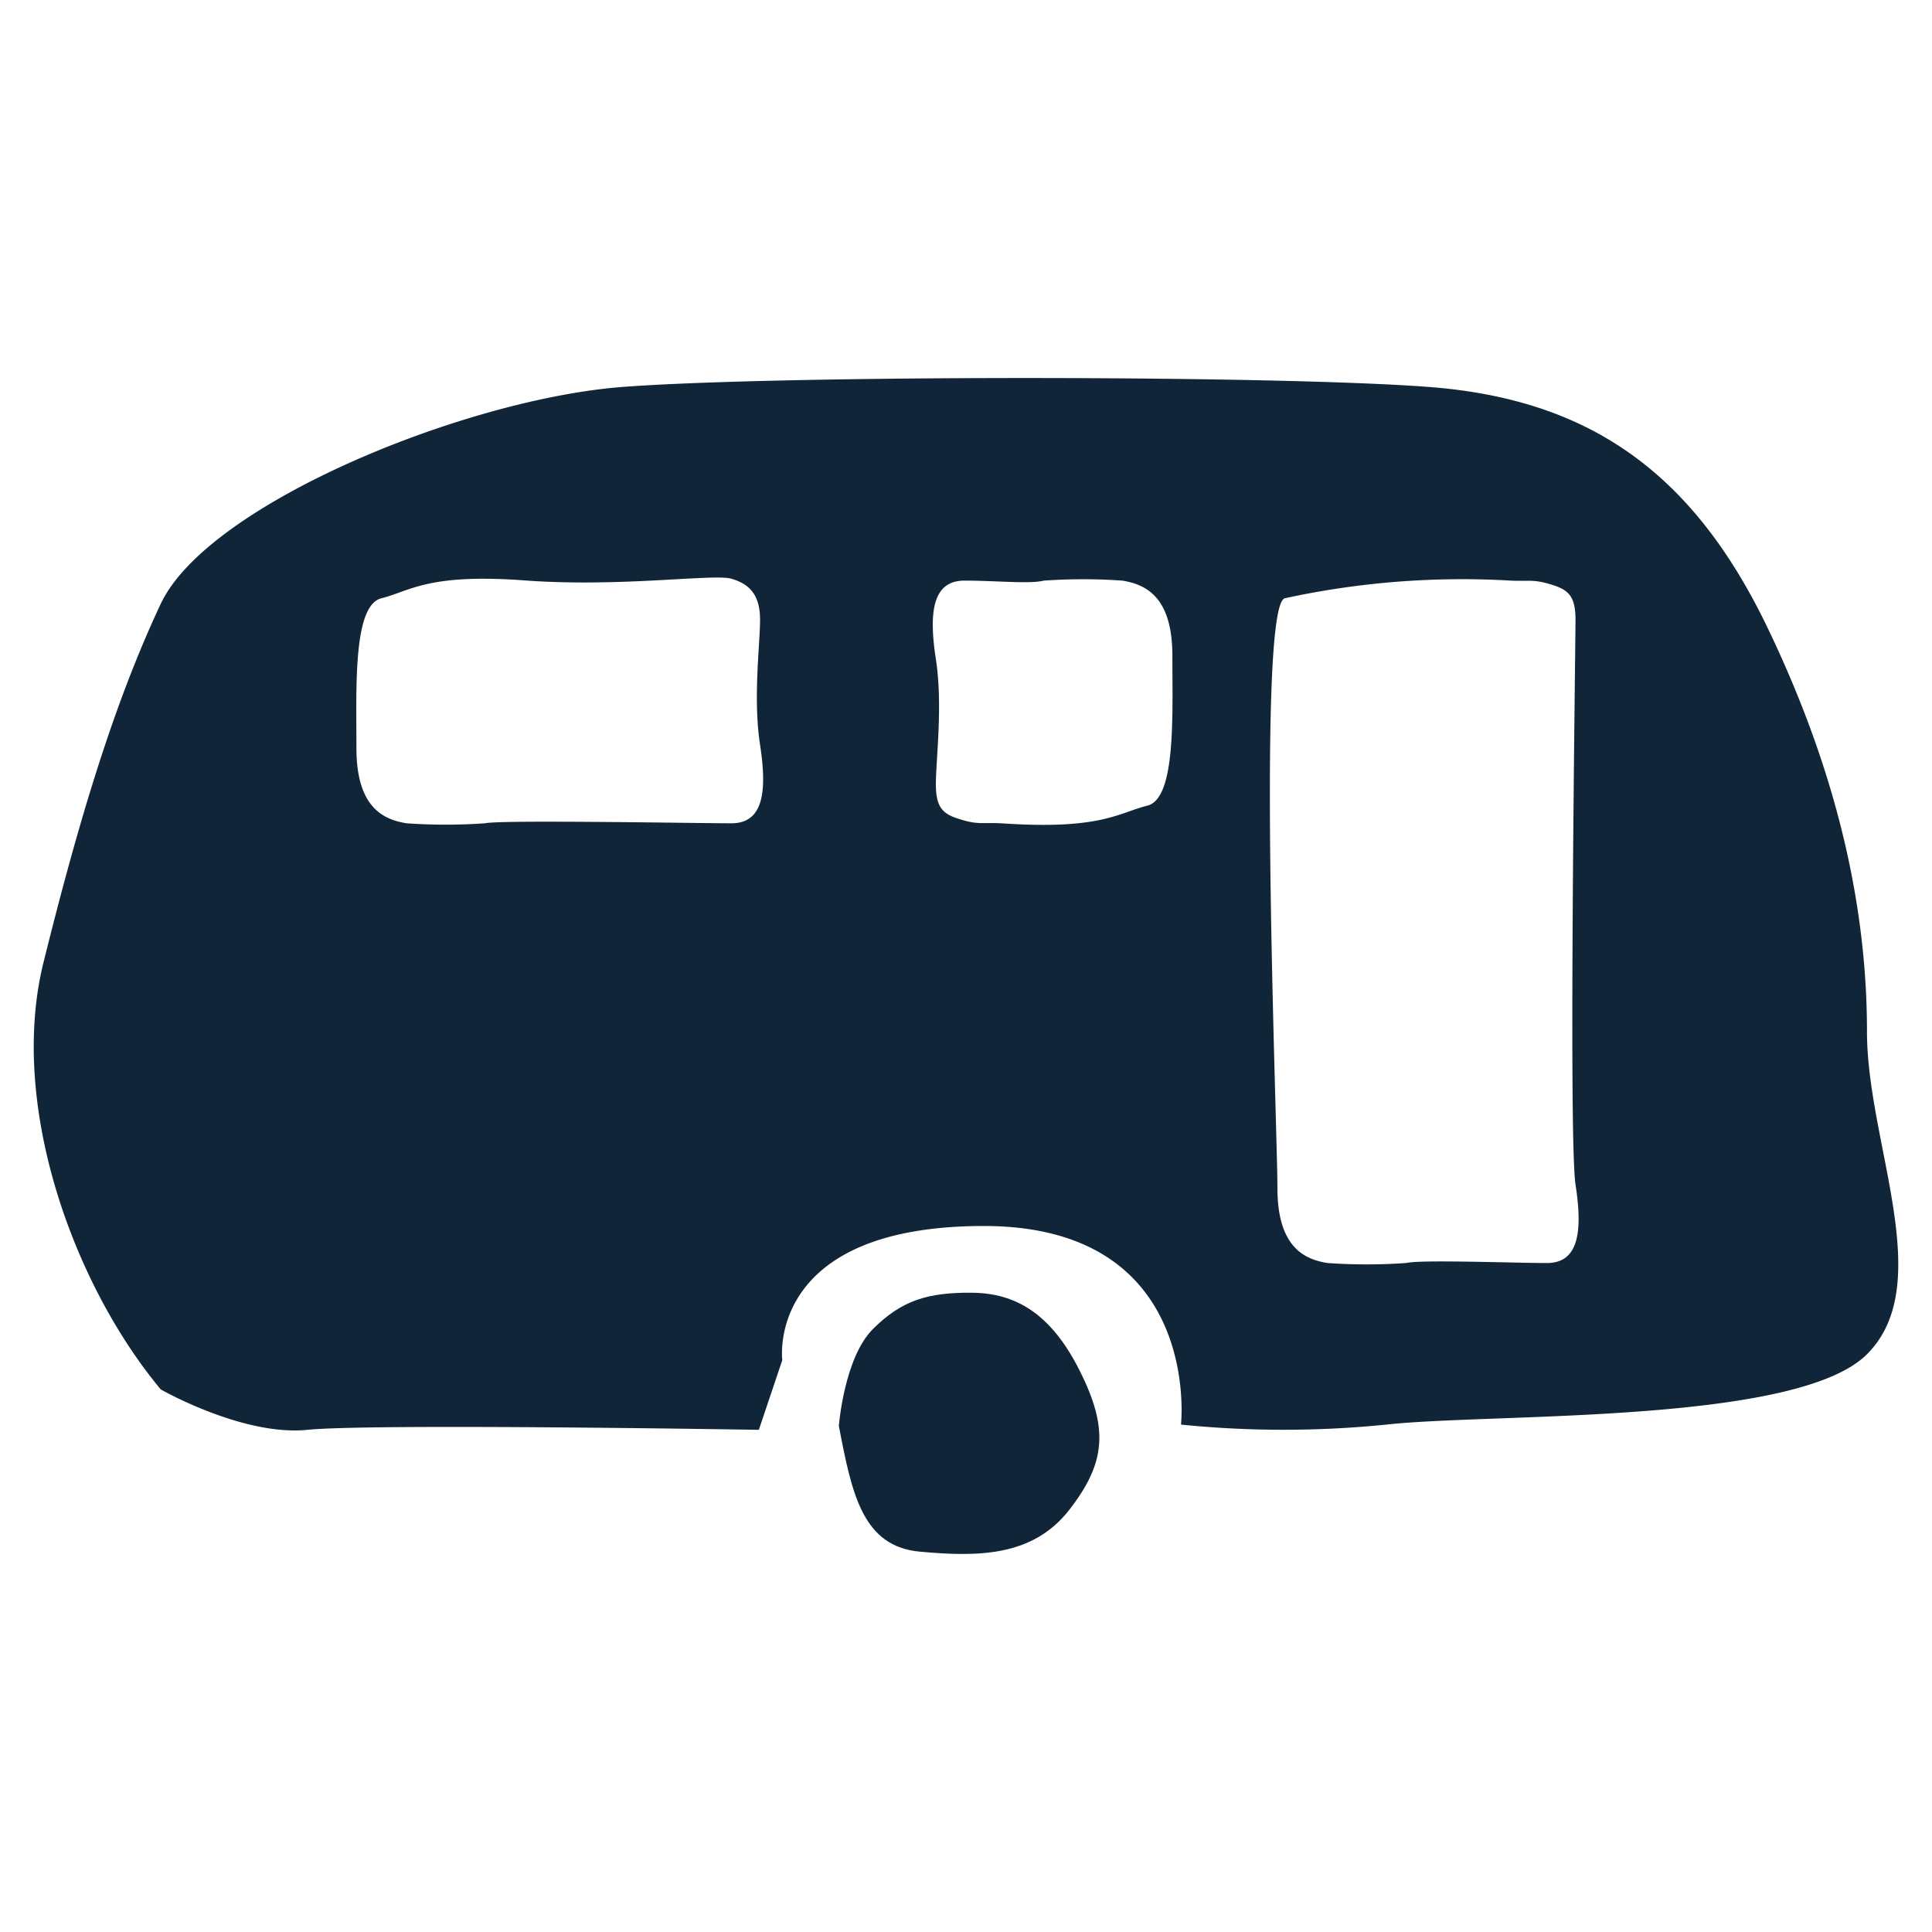 <svg xmlns="http://www.w3.org/2000/svg" viewBox="0 0 150 150"><title>KTU_icons-set</title><g id="Layer_2" data-name="Layer 2"><path d="M65.128,110.71c1.017,5.289,1.83,9.355,6.304,9.762s8.744.407,11.59-3.253,3.05-6.321.813-10.786-4.998-6.043-8.396-6.067-5.431.586-7.668,2.823S65.128,110.71,65.128,110.71Z" fill="#102638"/><path d="M144.952,80.107c0-8.649-1.821-19.119-7.739-31.41s-14.112-17.754-26.403-18.664c-12.291-.911-50.074-.911-62.365,0-12.291.91-32.321,9.104-35.962,16.843s-6.373,16.843-9.104,27.84,2.276,24.966,9.104,33.16c0,0,6.373,3.642,11.381,3.136s35.052,0,35.052,0l1.821-5.412S59.39,95.186,76.385,95.186,91.692,110.606,91.692,110.606a79.363,79.363,0,0,0,15.933,0c8.194-.911,31.865,0,37.328-5.463S144.952,88.756,144.952,80.107ZM56.791,63.92c-2.496,0-18.025-.277-19.135,0a44,44,0,0,1-6.101,0c-1.664-.277-3.882-1.109-3.882-5.824,0-4.714-.277-11.093,1.941-11.647s3.605-1.941,11.093-1.387c7.487.555,14.698-.534,16.084-.128s2.219,1.238,2.219,3.179c0,1.941-.555,6.101,0,9.706C59.564,61.424,59.287,63.92,56.791,63.92Zm32.292-1.371c-2.219.555-3.601,1.878-11.093,1.387-1.661-.109-1.924.123-3.31-.283-1.387-.406-2.019-.826-2.019-2.767s.555-6.101,0-9.706-.277-6.101,2.218-6.101c2.496,0,5.052.277,6.161,0a43.948,43.948,0,0,1,6.101,0c1.664.277,3.882,1.109,3.882,5.823S91.302,61.995,89.083,62.549ZM120.103,98.061c-2.496,0-9.831-.277-10.941,0a44.001,44.001,0,0,1-6.101,0c-1.664-.277-3.882-1.109-3.882-5.824,0-4.714-1.643-45.234.576-45.789a64.896,64.896,0,0,1,17.238-1.387c1.661.109,1.924-.122,3.31.283s2.019.826,2.019,2.767c0,1.941-.555,40.242,0,43.847C122.877,95.566,122.599,98.061,120.103,98.061Z" fill="#102638"/></g></svg>